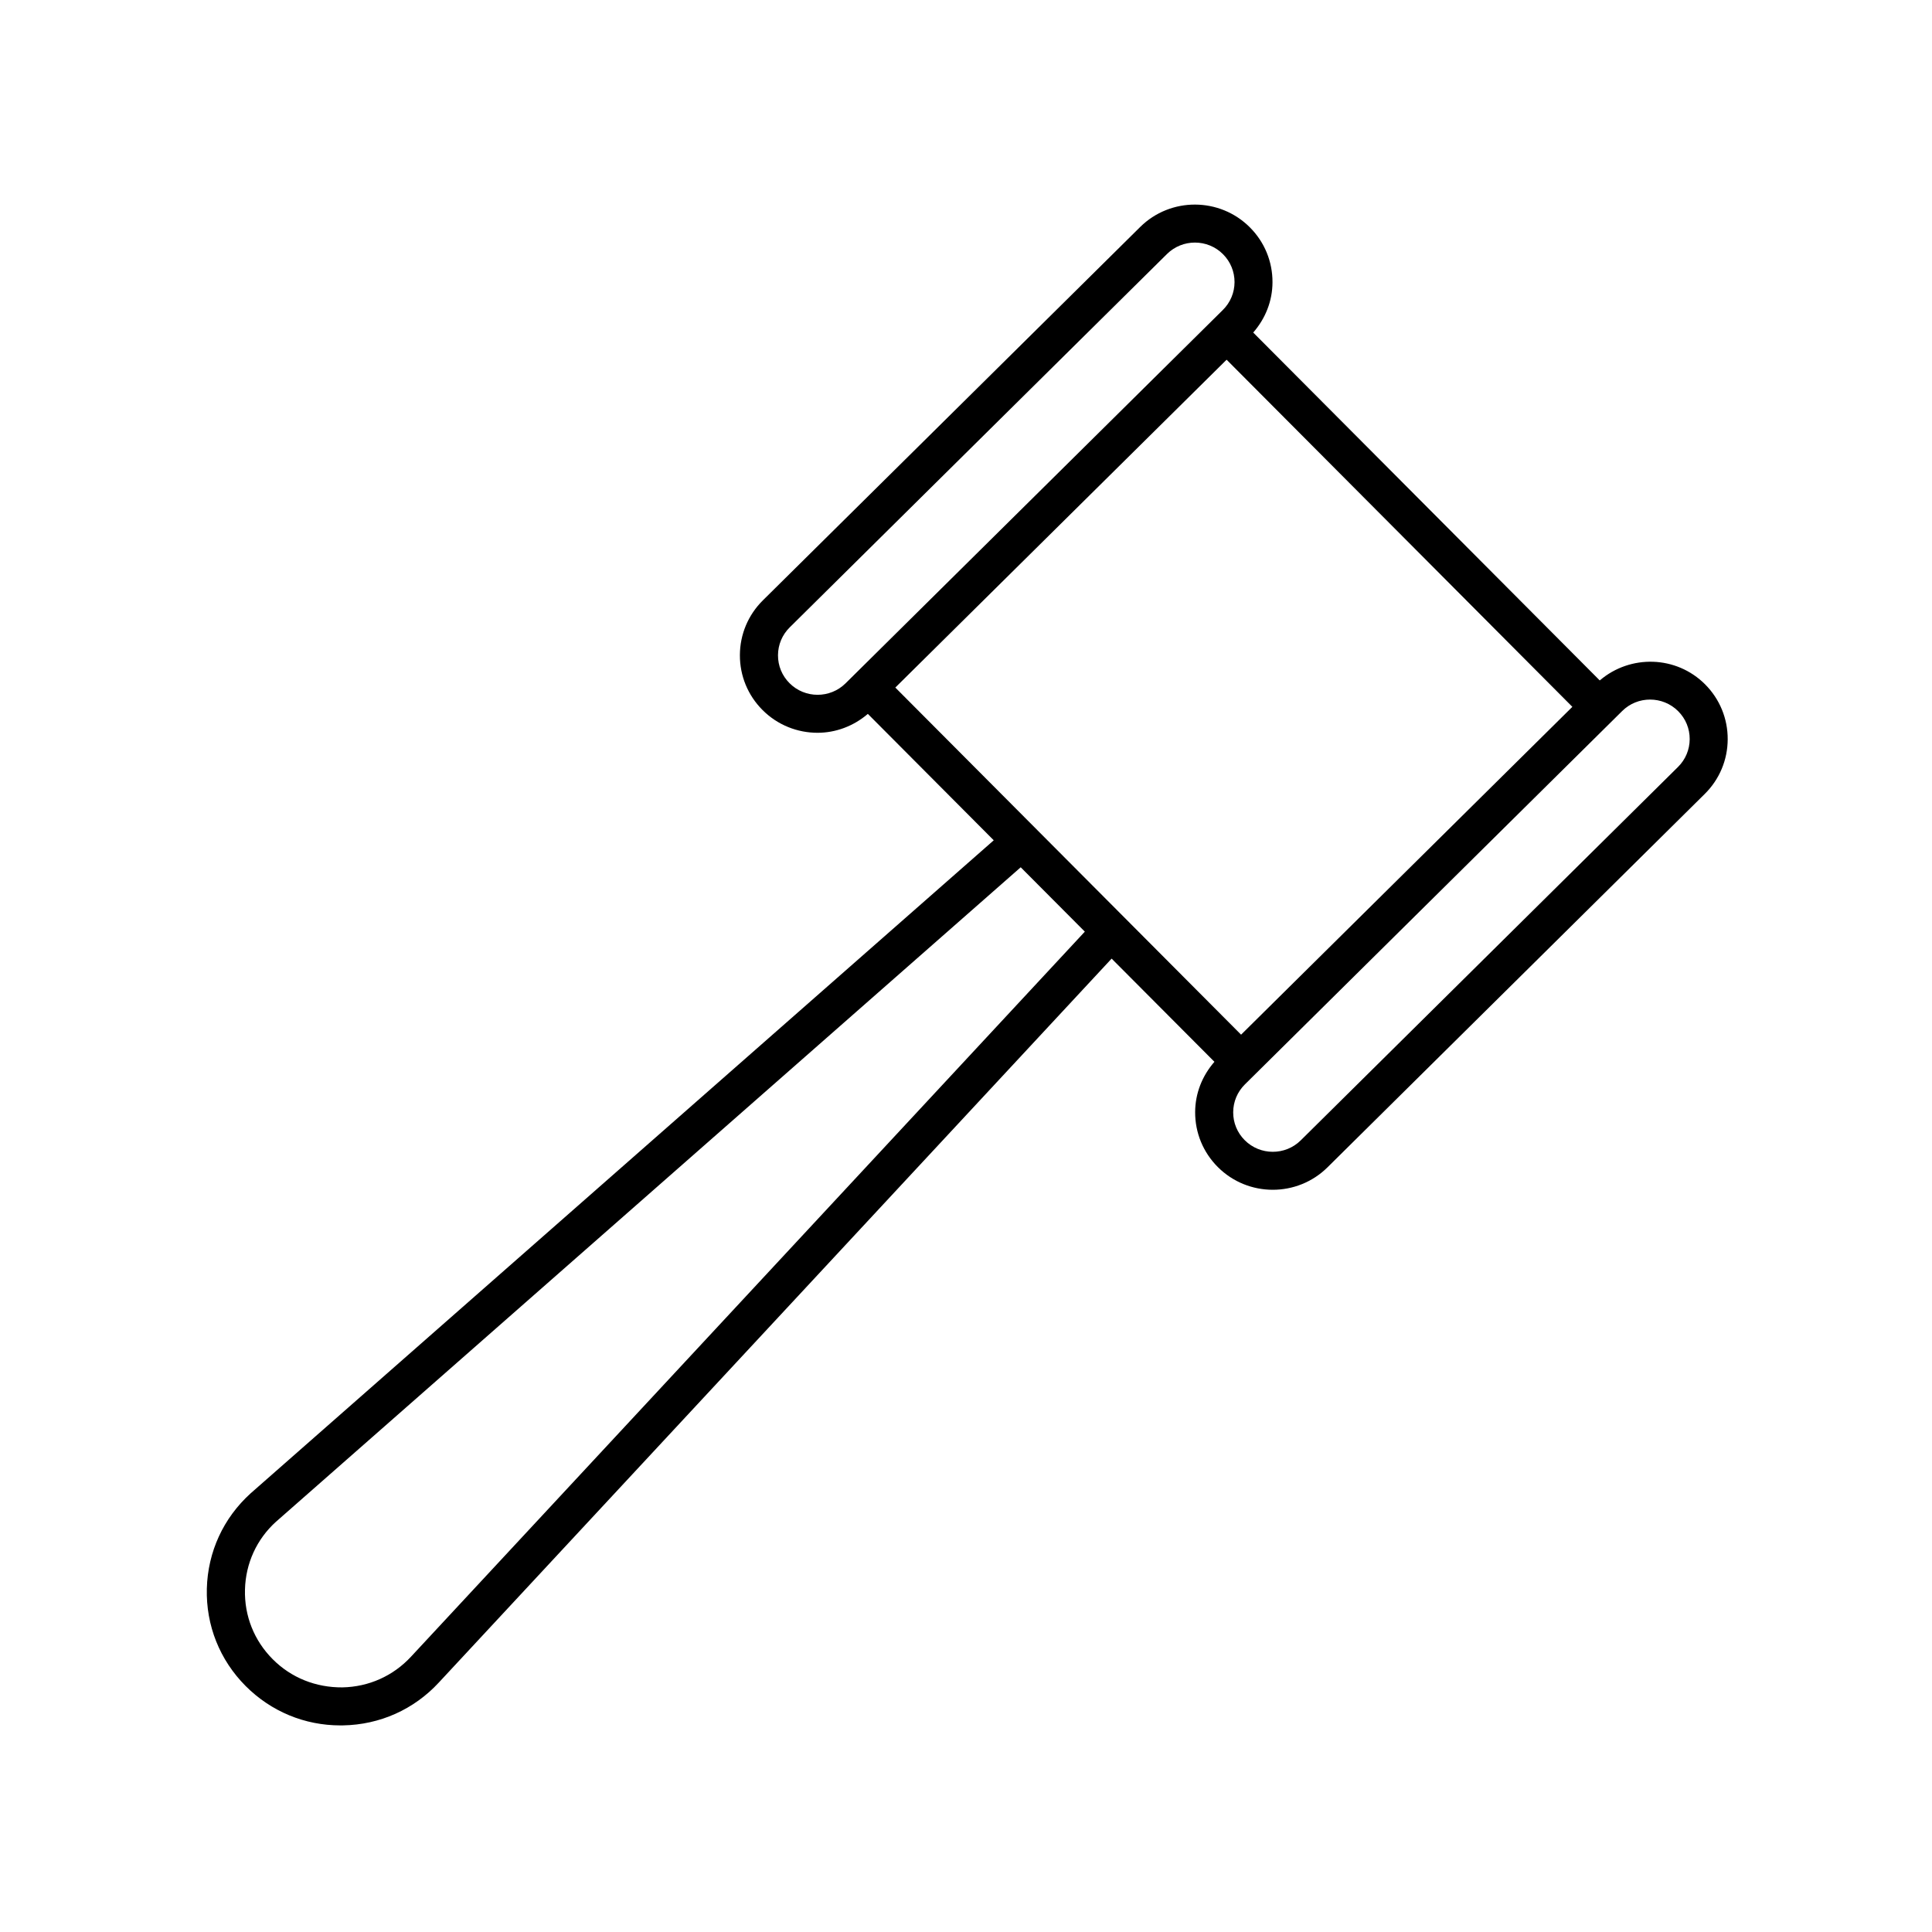 <?xml version="1.0" encoding="UTF-8"?>
<!-- Uploaded to: ICON Repo, www.svgrepo.com, Generator: ICON Repo Mixer Tools -->
<svg fill="#000000" width="800px" height="800px" version="1.1" viewBox="144 144 512 512" xmlns="http://www.w3.org/2000/svg">
 <path d="m234.23 601.25c0.227 0 0.449 0 0.672-0.004 9.766-0.176 18.781-4.211 25.391-11.355l178.3-191.85 27.242 27.348c-3.238 3.715-5.09 8.352-5.109 13.32-0.02 5.488 2.106 10.652 5.984 14.547 4.016 4.031 9.305 6.047 14.594 6.047 5.238 0 10.484-1.98 14.488-5.941l99.98-98.953c3.906-3.863 6.066-9.012 6.086-14.496 0.02-5.481-2.106-10.652-5.981-14.547-7.644-7.664-19.84-7.965-27.926-1.043l-91.836-92.195c3.238-3.715 5.094-8.352 5.109-13.324 0.02-5.488-2.106-10.652-5.981-14.539-7.992-8.02-21.043-8.07-29.09-0.105l-99.992 98.949c-3.898 3.863-6.062 9.02-6.082 14.5s2.106 10.652 5.984 14.539c4.016 4.031 9.305 6.047 14.594 6.047 4.766 0 9.492-1.723 13.332-5.008l33.363 33.5-196.93 173.06c-7.234 6.551-11.352 15.516-11.609 25.25-0.25 9.734 3.402 18.898 10.277 25.809 6.731 6.75 15.633 10.449 25.141 10.445zm147.04-275.04 87.793-86.883 91.629 91.992-87.793 86.879zm200.02 3.184c2.699 0 5.406 1.031 7.453 3.09 1.977 1.984 3.055 4.609 3.043 7.394-0.012 2.785-1.109 5.406-3.094 7.371l-99.977 98.953c-4.109 4.074-10.793 4.047-14.863-0.051-1.977-1.984-3.055-4.609-3.043-7.394s1.109-5.406 3.094-7.371l99.992-98.953c2.039-2.027 4.715-3.039 7.394-3.039zm-228.07-4.356c-1.977-1.98-3.055-4.606-3.043-7.391 0.012-2.793 1.113-5.41 3.094-7.375l99.984-98.949c2.047-2.023 4.727-3.039 7.406-3.039 2.707 0 5.41 1.031 7.461 3.094 1.969 1.98 3.047 4.606 3.043 7.391-0.012 2.793-1.109 5.406-3.094 7.371l-99.988 98.949c-4.102 4.066-10.781 4.059-14.863-0.051zm-136.07 222.23 197.35-173.43 16.992 17.059-178.57 192.14c-4.742 5.117-11.199 8.004-18.188 8.137-7.008 0.055-13.551-2.527-18.469-7.473-4.922-4.938-7.527-11.488-7.344-18.438 0.172-6.957 3.113-13.367 8.227-17.996z"/>
</svg>